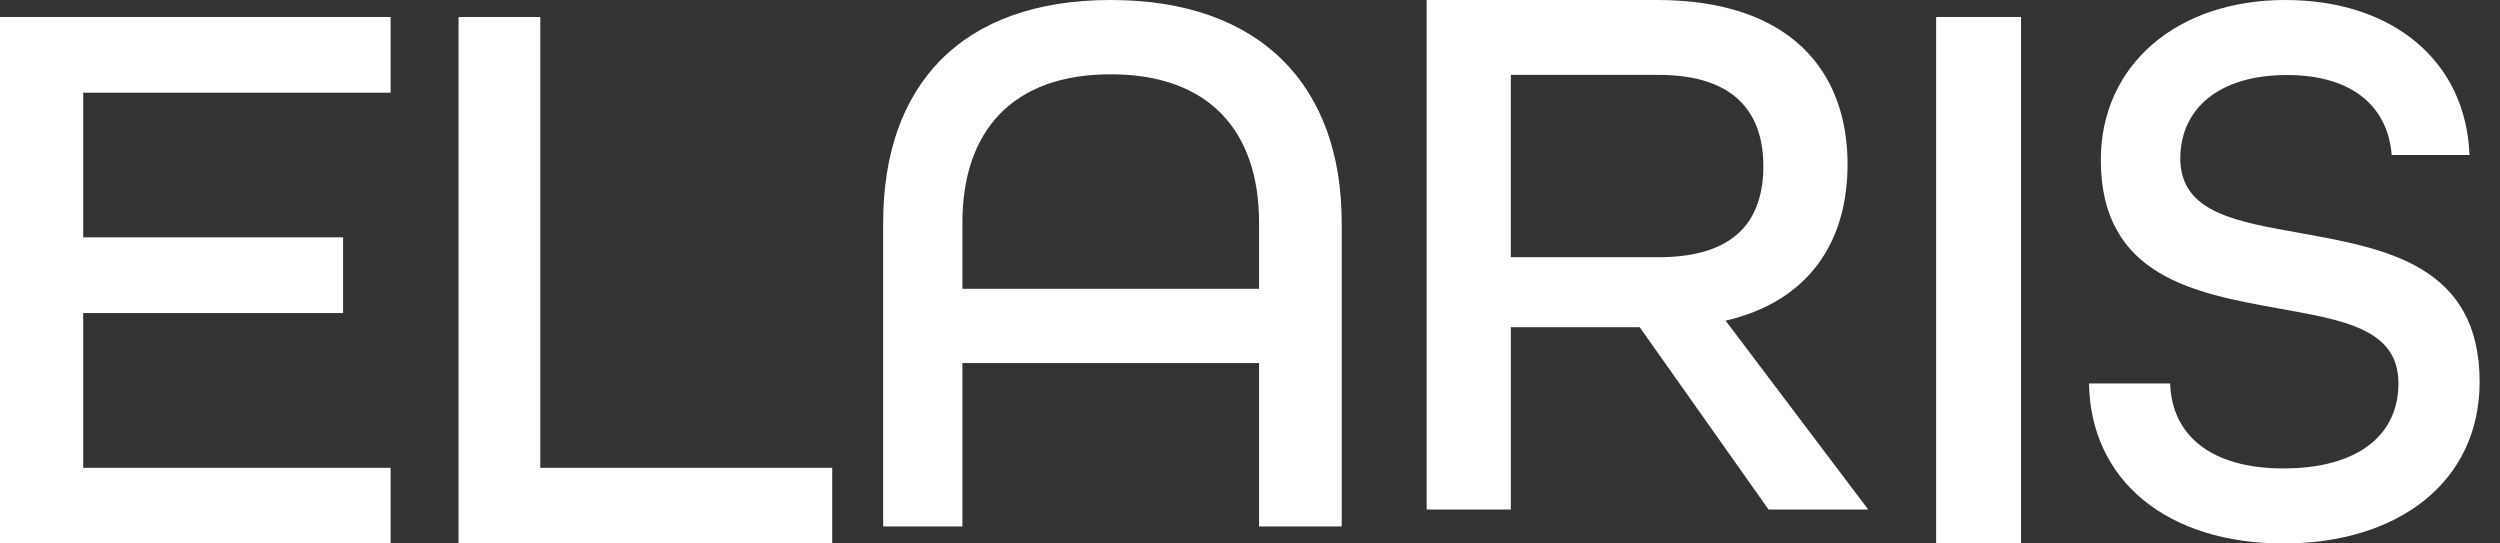 <svg xmlns="http://www.w3.org/2000/svg" width="92" height="20" viewBox="0 0 92 20" fill="none"><rect x="0" y="0" width="92" height="20" fill="#333333" stroke="none"/><path d="M0 0.625V20H14.375V17.216H3.062V11.52H12.626V8.734H3.062V3.411H14.375V0.625H0Z" fill="white"></path><path d="M16.875 0.625V20H30.625V17.216H19.883V0.625H16.875Z" fill="white"></path><path d="M35.416 10.629V8.2C35.416 4.799 37.277 2.734 40.875 2.734C44.472 2.734 46.334 4.799 46.334 8.2V10.629H35.415H35.416ZM49.375 19.375V8.2C49.375 3.159 46.398 0 40.876 0C35.353 0 32.5 3.159 32.5 8.2V19.375H35.416V13.362H46.334V19.375H49.375Z" fill="white"></path><path d="M55.598 9.405V2.756H61.035C63.88 2.756 64.891 4.193 64.891 6.11C64.891 8.027 63.943 9.465 61.035 9.465H55.598V9.406V9.405ZM67.99 6.05C67.99 2.576 65.84 0 60.972 0H52.5V18.75H55.599V12.041H60.341L65.083 18.75H68.75L63.502 11.8C66.6 11.082 67.99 8.865 67.99 6.05" fill="white"></path><path d="M74.375 0.625H71.25V20H74.375V0.625Z" fill="white"></path><path d="M84.031 17.239C81.355 17.239 79.923 16.012 79.861 14.111H76.875C76.937 17.73 79.8 20 84.032 20C88.264 20 91.25 17.73 91.25 14.05C91.25 9.755 87.766 9.142 84.716 8.589C82.352 8.16 80.235 7.853 80.235 5.828C80.235 4.049 81.604 2.761 84.156 2.761C86.708 2.761 87.889 4.049 88.014 5.705H90.877C90.752 2.27 88.077 0 84.093 0C80.11 0 77.31 2.392 77.31 5.889C77.31 10.184 80.796 10.797 83.845 11.349C86.209 11.779 88.263 12.086 88.263 14.11C88.263 16.011 86.769 17.238 84.032 17.238" fill="white"></path></svg>
